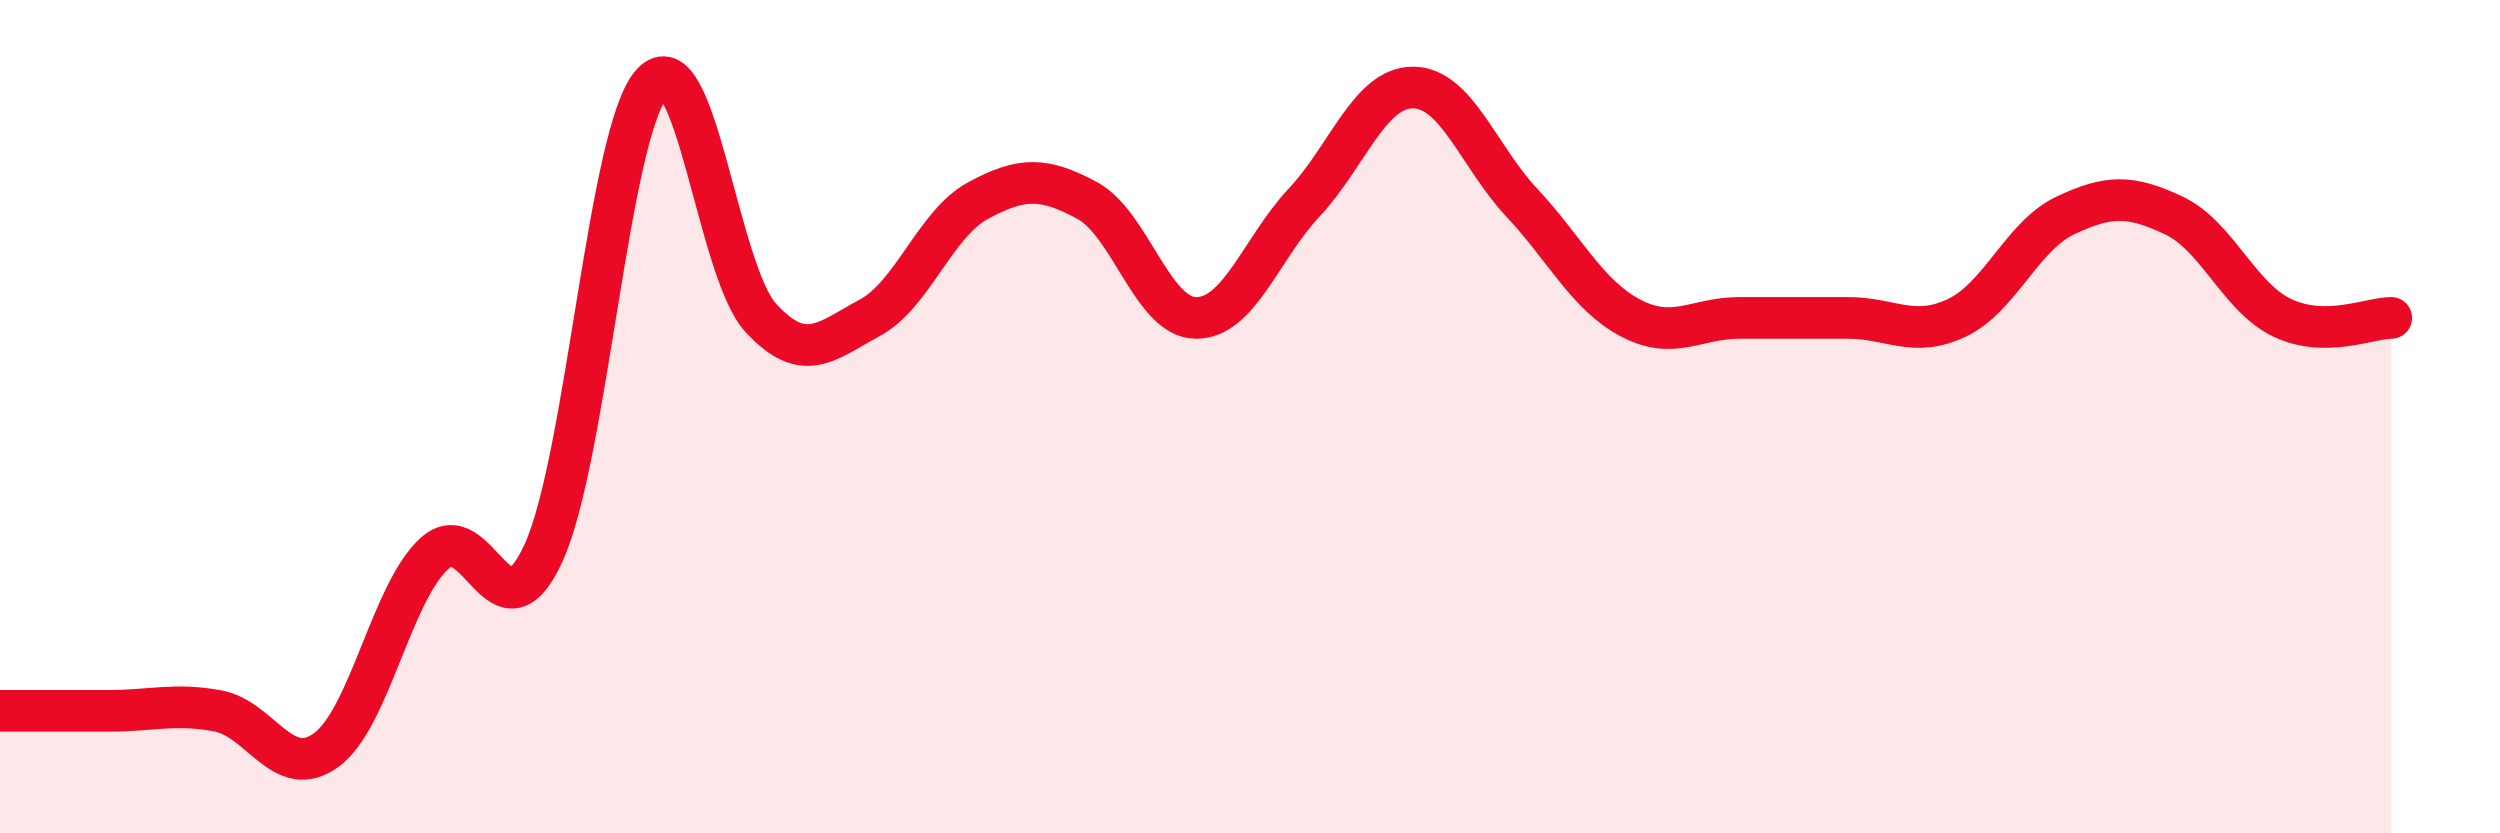 
    <svg width="60" height="20" viewBox="0 0 60 20" xmlns="http://www.w3.org/2000/svg">
      <path
        d="M 0,17.06 C 0.52,17.06 1.57,17.06 2.61,17.06 C 3.65,17.06 4.18,16.87 5.22,17.06 C 6.26,17.25 6.79,18.76 7.83,18 C 8.87,17.24 9.39,14.22 10.43,13.28 C 11.47,12.34 12,15.54 13.04,13.28 C 14.08,11.02 14.61,3.13 15.65,2 C 16.69,0.87 17.22,6.5 18.26,7.63 C 19.3,8.76 19.83,8.19 20.87,7.63 C 21.91,7.07 22.44,5.37 23.48,4.81 C 24.52,4.25 25.05,4.25 26.09,4.81 C 27.13,5.37 27.66,7.62 28.7,7.63 C 29.74,7.64 30.26,5.97 31.3,4.86 C 32.34,3.75 32.87,2.1 33.91,2.1 C 34.95,2.1 35.48,3.75 36.52,4.86 C 37.56,5.97 38.09,7.08 39.13,7.63 C 40.17,8.18 40.7,7.63 41.74,7.63 C 42.78,7.63 43.31,7.63 44.35,7.63 C 45.39,7.63 45.92,8.12 46.96,7.63 C 48,7.14 48.53,5.66 49.57,5.17 C 50.61,4.68 51.13,4.68 52.17,5.17 C 53.21,5.66 53.74,7.14 54.78,7.63 C 55.82,8.12 56.87,7.63 57.39,7.63L57.39 20L0 20Z"
        fill="#EB0A25"
        opacity="0.1"
        stroke-linecap="round"
        stroke-linejoin="round"
      />
      <path
        d="M 0,17.06 C 0.52,17.06 1.57,17.06 2.61,17.06 C 3.65,17.06 4.18,16.87 5.22,17.06 C 6.26,17.25 6.79,18.76 7.83,18 C 8.87,17.24 9.39,14.22 10.43,13.28 C 11.47,12.34 12,15.54 13.04,13.28 C 14.08,11.02 14.61,3.13 15.65,2 C 16.69,0.87 17.22,6.5 18.26,7.63 C 19.3,8.76 19.83,8.19 20.87,7.63 C 21.91,7.07 22.44,5.37 23.48,4.81 C 24.52,4.25 25.05,4.25 26.09,4.81 C 27.13,5.37 27.66,7.62 28.7,7.63 C 29.74,7.64 30.26,5.97 31.3,4.86 C 32.34,3.75 32.87,2.1 33.91,2.1 C 34.95,2.1 35.48,3.75 36.52,4.86 C 37.56,5.97 38.09,7.08 39.13,7.63 C 40.17,8.18 40.7,7.63 41.74,7.63 C 42.78,7.63 43.31,7.63 44.35,7.63 C 45.39,7.63 45.92,8.12 46.96,7.63 C 48,7.14 48.53,5.66 49.57,5.17 C 50.61,4.68 51.13,4.68 52.17,5.17 C 53.21,5.66 53.74,7.14 54.78,7.63 C 55.82,8.12 56.87,7.63 57.39,7.63"
        stroke="#EB0A25"
        stroke-width="1"
        fill="none"
        stroke-linecap="round"
        stroke-linejoin="round"
      />
    </svg>
  